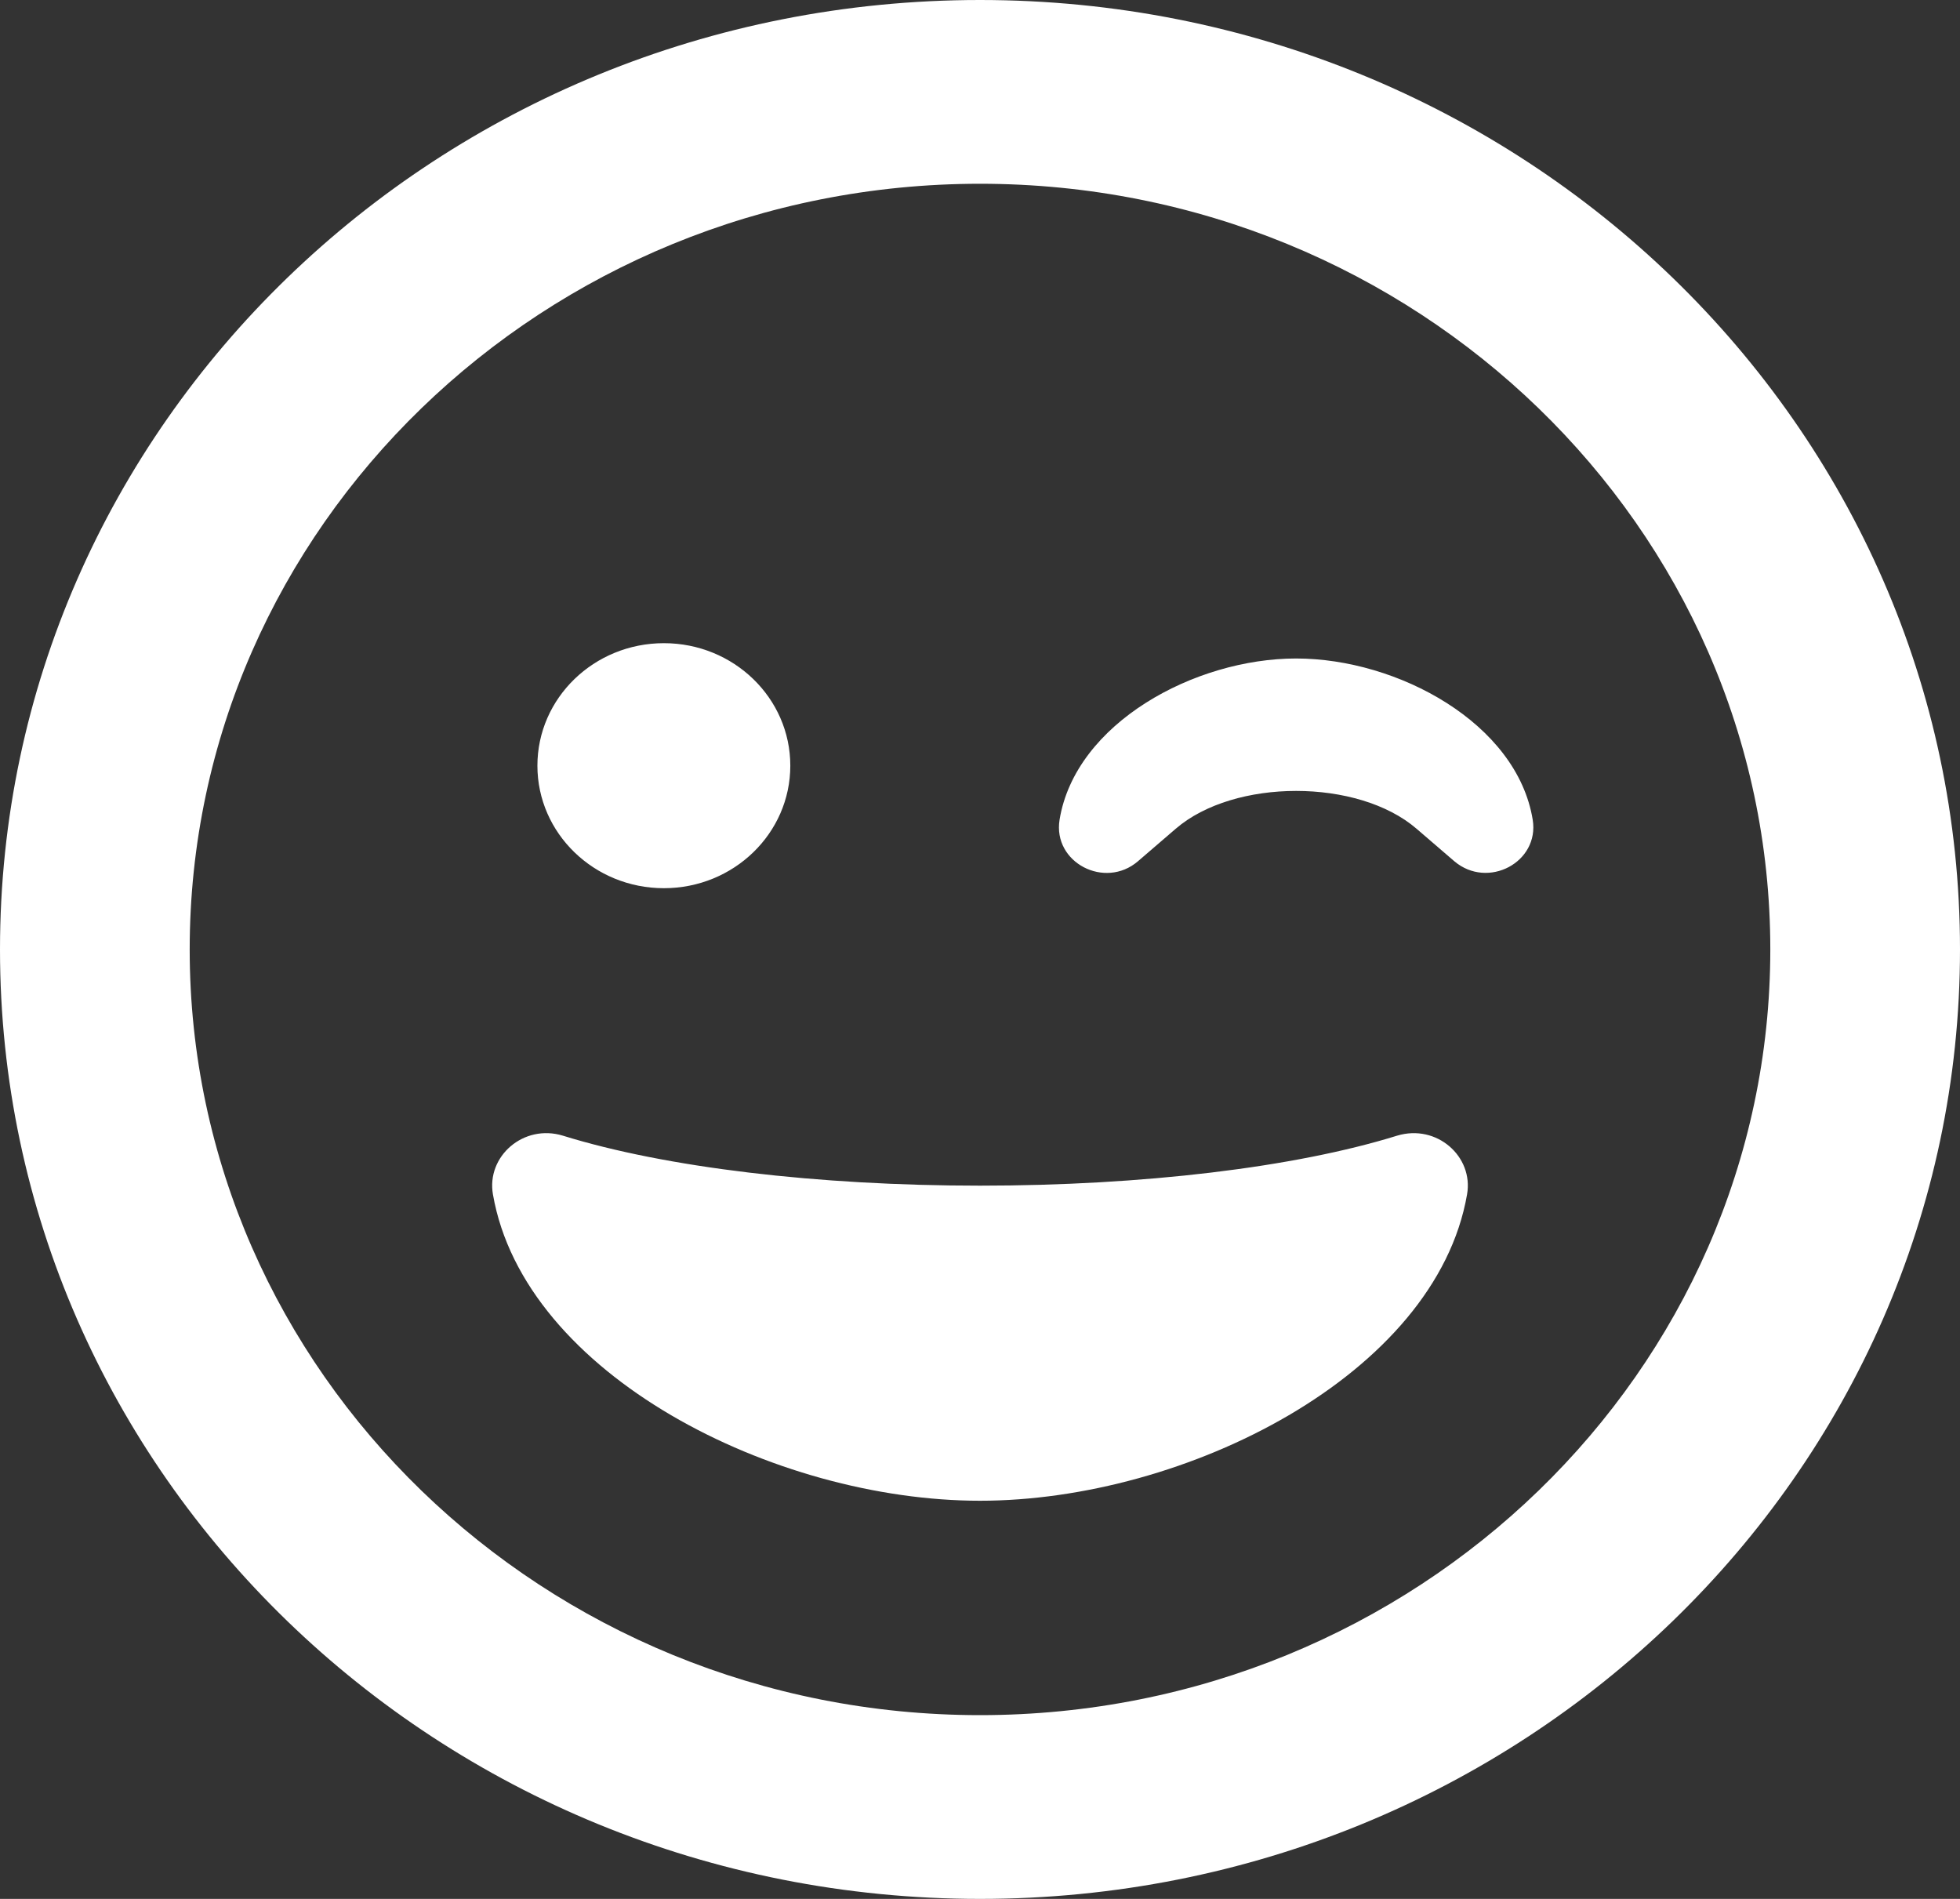 <svg width="32" height="31" viewBox="0 0 32 31" fill="none" xmlns="http://www.w3.org/2000/svg">
<rect x="0" y="0" width="32" height="31" fill="#333333" stroke="none"/>
<path d="M21.161 10.75C19.504 10.75 17.556 11.807 17.299 13.383C17.186 14.084 18.041 14.523 18.579 14.06L19.195 13.53C20.15 12.706 22.173 12.706 23.128 13.53L23.744 14.06C24.292 14.524 25.136 14.076 25.024 13.383C24.767 11.807 22.819 10.75 21.161 10.75ZM10.839 14.5C11.979 14.5 12.903 13.604 12.903 12.5C12.903 11.396 11.979 10.5 10.839 10.5C9.699 10.5 8.774 11.396 8.774 12.5C8.774 13.604 9.699 14.5 10.839 14.5ZM22.81 18.54C21.137 19.059 18.655 19.356 16 19.356C13.345 19.356 10.863 19.059 9.19 18.54C8.549 18.344 7.939 18.876 8.048 19.499C8.559 22.446 12.649 24.5 16 24.5C19.351 24.5 23.441 22.446 23.952 19.499C24.061 18.881 23.457 18.344 22.81 18.54ZM16 0C7.163 0 0 6.939 0 15.5C0 24.061 7.163 31 16 31C24.837 31 32 24.061 32 15.5C32 6.939 24.837 0 16 0ZM16 28C8.885 28 3.097 22.392 3.097 15.5C3.097 8.607 8.885 3 16 3C23.115 3 28.903 8.607 28.903 15.5C28.903 22.392 23.115 28 16 28Z" fill="white"/>
</svg>
